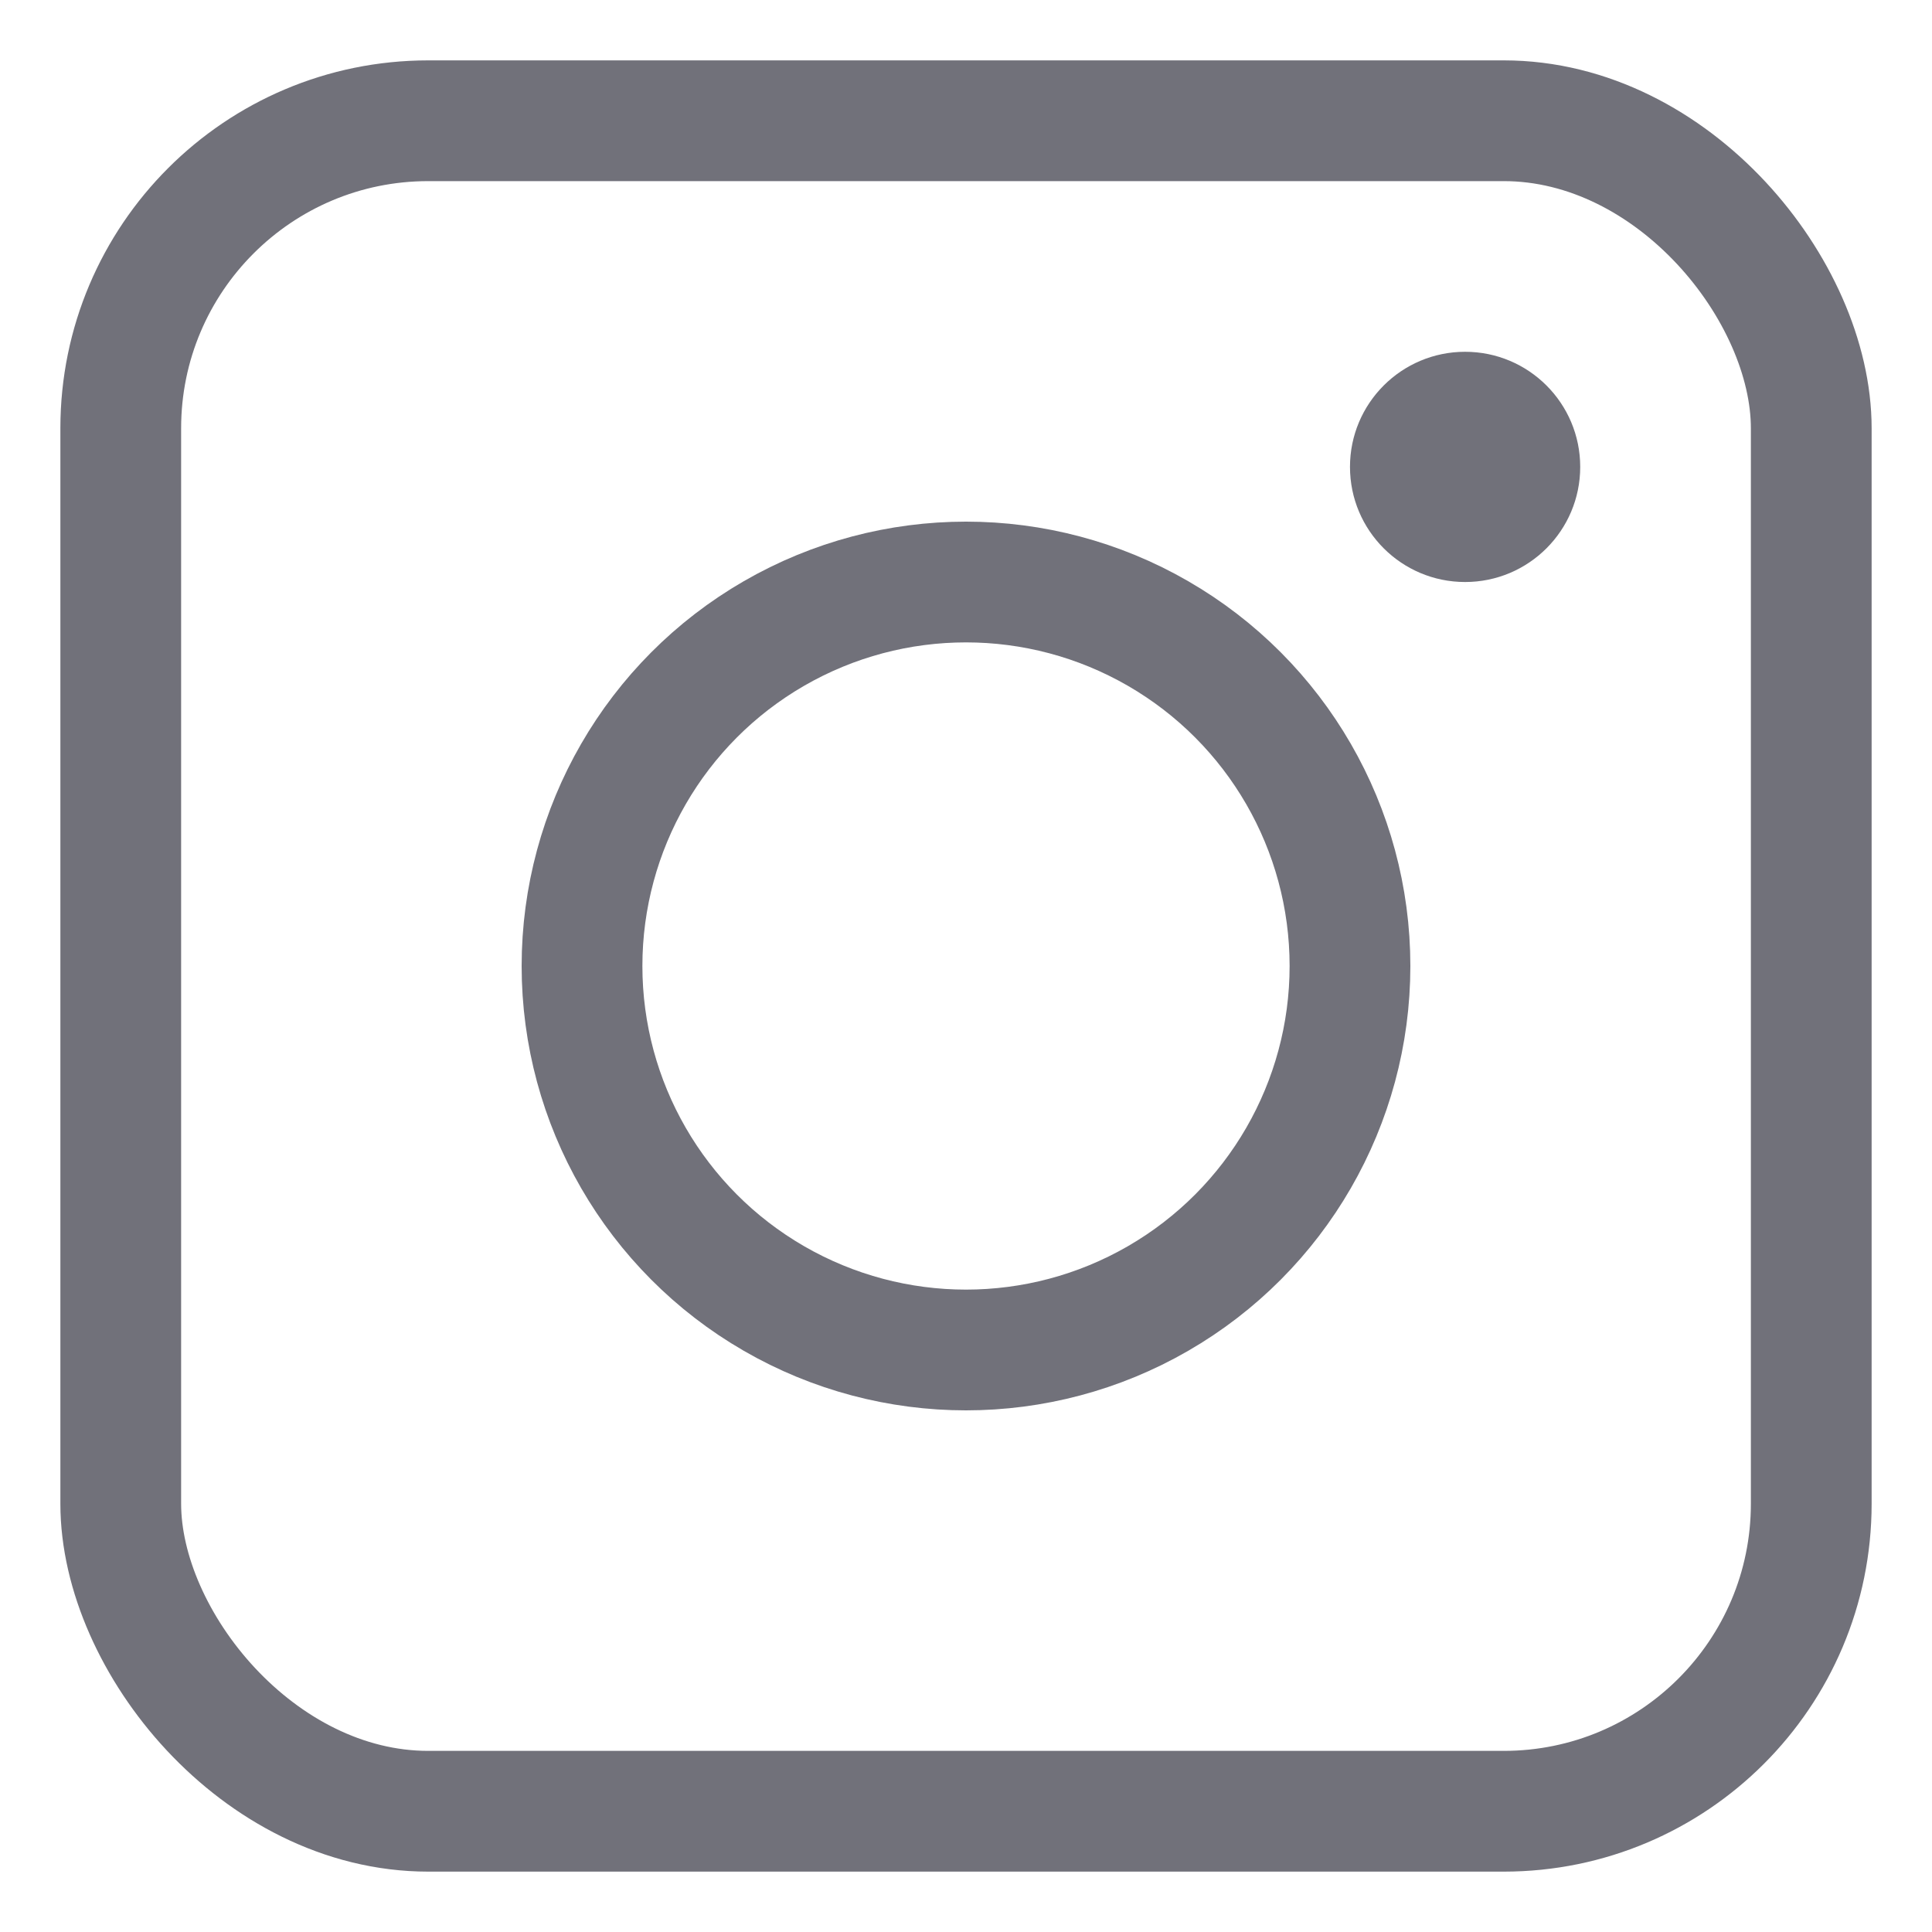 <svg id="Layer_1" data-name="Layer 1" xmlns="http://www.w3.org/2000/svg" viewBox="0 0 24 24" stroke-width="1.5" width="24" height="24" color="#71717A"><defs><style>.cls-637b8512f95e86b59c57a11c-1{fill:none;stroke:currentColor;stroke-miterlimit:10;}.cls-637b8512f95e86b59c57a11c-2{fill:currentColor;}</style></defs><rect class="cls-637b8512f95e86b59c57a11c-1" x="1.5" y="1.5" width="21" height="21" rx="3.82"></rect><circle class="cls-637b8512f95e86b59c57a11c-1" cx="12" cy="12" r="4.77"></circle><circle class="cls-637b8512f95e86b59c57a11c-2" cx="18.2" cy="5.8" r="1.43"></circle></svg>